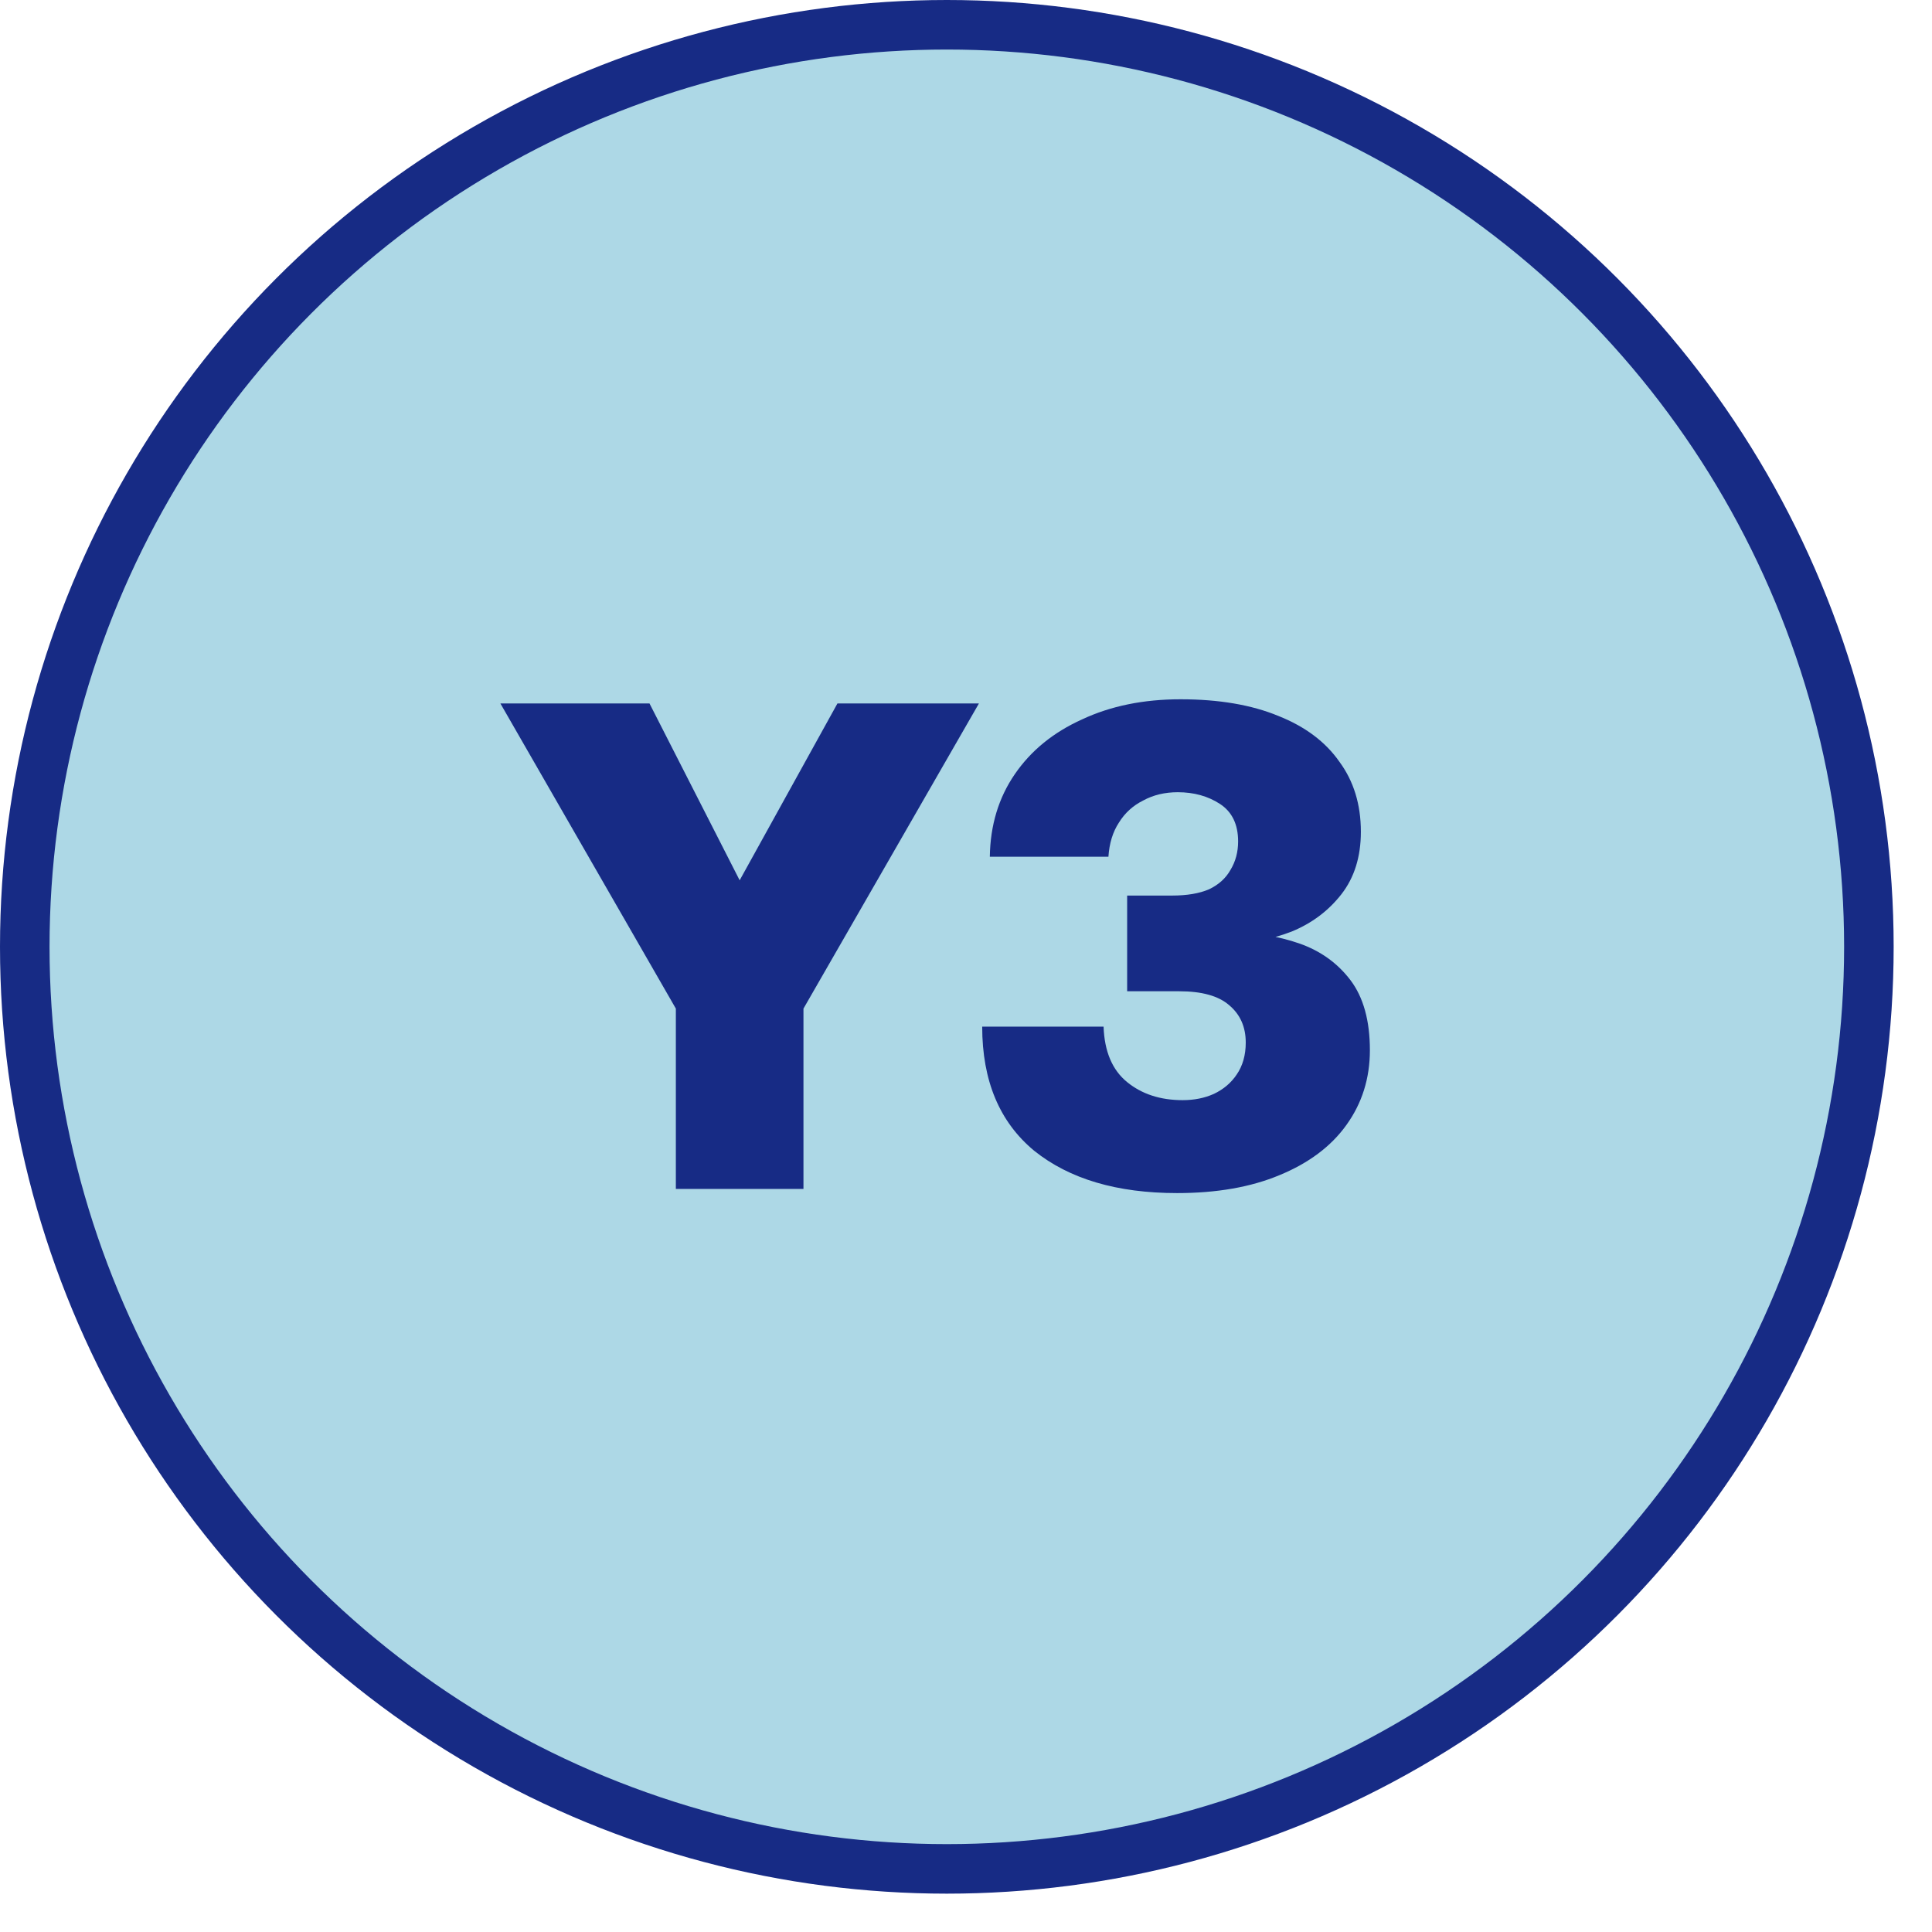 <svg width="39" height="39" viewBox="0 0 39 39" fill="none" xmlns="http://www.w3.org/2000/svg">
<circle cx="19.113" cy="19.113" r="18.613" fill="#ADD8E6" stroke="#172B85"/>
<path d="M10.101 14.2H13.111L14.931 17.77L16.905 14.2H19.761L16.219 20.36V24H13.643V20.36L10.101 14.2ZM23.761 24.084C22.547 24.084 21.586 23.799 20.877 23.23C20.177 22.651 19.827 21.816 19.827 20.724H22.277C22.295 21.228 22.454 21.601 22.753 21.844C23.051 22.087 23.425 22.208 23.873 22.208C24.106 22.208 24.316 22.166 24.503 22.082C24.699 21.989 24.853 21.858 24.965 21.69C25.086 21.513 25.147 21.298 25.147 21.046C25.147 20.729 25.035 20.477 24.811 20.29C24.596 20.103 24.26 20.01 23.803 20.01H22.753V18.078H23.663C23.961 18.078 24.209 18.036 24.405 17.952C24.601 17.859 24.745 17.728 24.839 17.56C24.941 17.392 24.993 17.201 24.993 16.986C24.993 16.641 24.871 16.389 24.629 16.23C24.386 16.071 24.101 15.992 23.775 15.992C23.513 15.992 23.28 16.048 23.075 16.16C22.869 16.263 22.706 16.412 22.585 16.608C22.463 16.795 22.393 17.023 22.375 17.294H19.981C19.99 16.659 20.158 16.104 20.485 15.628C20.811 15.152 21.264 14.783 21.843 14.522C22.421 14.251 23.084 14.116 23.831 14.116C24.605 14.116 25.263 14.228 25.805 14.452C26.346 14.667 26.757 14.975 27.037 15.376C27.326 15.768 27.471 16.239 27.471 16.79C27.471 17.294 27.34 17.714 27.079 18.05C26.817 18.386 26.481 18.638 26.071 18.806C25.66 18.965 25.221 19.044 24.755 19.044L24.811 18.82C25.324 18.82 25.795 18.895 26.225 19.044C26.654 19.193 26.999 19.441 27.261 19.786C27.522 20.131 27.653 20.603 27.653 21.2C27.653 21.769 27.494 22.273 27.177 22.712C26.869 23.141 26.421 23.477 25.833 23.72C25.254 23.963 24.563 24.084 23.761 24.084Z" fill="#172B85"/>
</svg>
